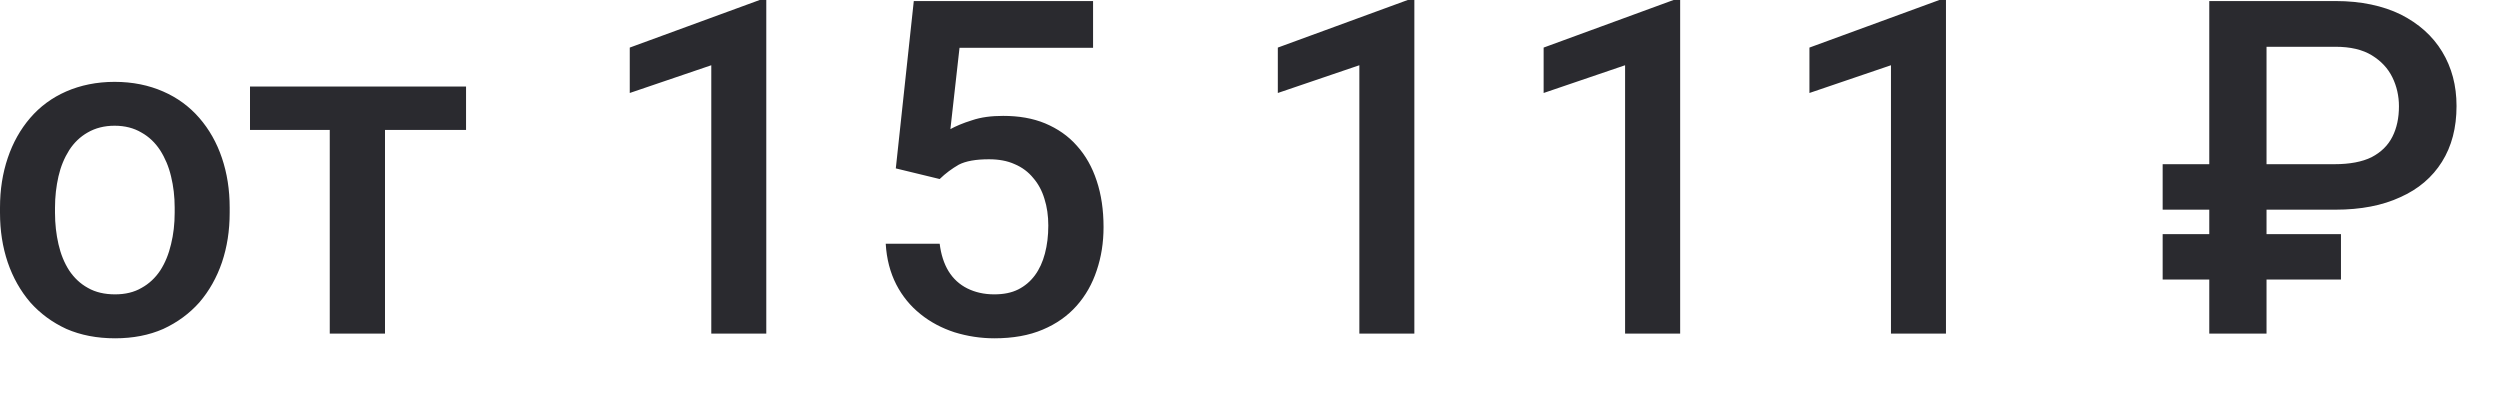 <?xml version="1.0" encoding="utf-8"?>
<svg xmlns="http://www.w3.org/2000/svg" fill="none" height="100%" overflow="visible" preserveAspectRatio="none" style="display: block;" viewBox="0 0 31 5" width="100%">
<path d="M0 2.638V2.574C0 2.352 0.032 2.149 0.096 1.959C0.16 1.769 0.253 1.604 0.374 1.463C0.496 1.321 0.645 1.211 0.821 1.134C0.998 1.057 1.198 1.015 1.421 1.015C1.646 1.015 1.846 1.057 2.022 1.134C2.199 1.211 2.349 1.321 2.472 1.463C2.594 1.604 2.688 1.769 2.752 1.959C2.816 2.149 2.848 2.352 2.848 2.574V2.638C2.848 2.861 2.816 3.064 2.752 3.254C2.688 3.441 2.594 3.608 2.472 3.75C2.349 3.888 2.2 3.998 2.024 4.079C1.849 4.156 1.65 4.195 1.427 4.195C1.202 4.195 1.001 4.156 0.824 4.079C0.648 3.998 0.499 3.888 0.376 3.75C0.254 3.608 0.16 3.441 0.096 3.254C0.032 3.064 0 2.861 0 2.638ZM0.682 2.574V2.638C0.682 2.777 0.697 2.906 0.725 3.028C0.753 3.151 0.797 3.26 0.858 3.354C0.918 3.444 0.995 3.518 1.09 3.57C1.184 3.624 1.297 3.65 1.427 3.65C1.553 3.65 1.663 3.624 1.755 3.57C1.85 3.518 1.927 3.444 1.987 3.354C2.048 3.26 2.092 3.151 2.121 3.028C2.151 2.906 2.166 2.777 2.166 2.638V2.574C2.166 2.439 2.151 2.31 2.121 2.187C2.092 2.065 2.047 1.959 1.985 1.862C1.924 1.769 1.847 1.695 1.753 1.643C1.66 1.588 1.55 1.559 1.421 1.559C1.293 1.559 1.182 1.588 1.087 1.643C0.995 1.695 0.918 1.769 0.858 1.862C0.797 1.959 0.753 2.065 0.725 2.187C0.697 2.31 0.682 2.439 0.682 2.574ZM4.774 1.073V4.137H4.089V1.073H4.774ZM5.779 1.073V1.611H3.1V1.073H5.779ZM9.502 0V4.137H8.82V0.809L7.809 1.153V0.59L9.42 0H9.502ZM11.652 2.22L11.108 2.088L11.331 0.013H13.554V0.593H11.898L11.785 1.601C11.849 1.566 11.937 1.527 12.051 1.492C12.164 1.453 12.293 1.437 12.439 1.437C12.633 1.437 12.806 1.466 12.96 1.53C13.114 1.595 13.246 1.685 13.353 1.807C13.461 1.927 13.543 2.071 13.599 2.242C13.656 2.413 13.684 2.603 13.684 2.816C13.684 3.009 13.656 3.186 13.599 3.354C13.545 3.518 13.462 3.666 13.35 3.792C13.239 3.917 13.098 4.017 12.928 4.088C12.761 4.159 12.561 4.195 12.331 4.195C12.159 4.195 11.994 4.169 11.835 4.12C11.679 4.069 11.538 3.995 11.414 3.895C11.289 3.795 11.189 3.673 11.114 3.528C11.038 3.379 10.994 3.212 10.983 3.022H11.652C11.668 3.154 11.705 3.27 11.762 3.363C11.82 3.457 11.898 3.528 11.994 3.576C12.09 3.624 12.202 3.65 12.328 3.65C12.444 3.65 12.542 3.631 12.626 3.589C12.709 3.547 12.777 3.489 12.832 3.415C12.889 3.338 12.93 3.247 12.957 3.144C12.985 3.038 12.999 2.925 12.999 2.796C12.999 2.677 12.983 2.564 12.951 2.465C12.921 2.365 12.874 2.278 12.812 2.207C12.752 2.133 12.675 2.075 12.583 2.036C12.491 1.994 12.384 1.975 12.263 1.975C12.101 1.975 11.976 1.997 11.889 2.042C11.804 2.091 11.725 2.149 11.652 2.22ZM17.538 0V4.137H16.856V0.809L15.845 1.153V0.59L17.456 0H17.538ZM20.834 0V4.137H20.151V0.809L19.141 1.153V0.59L20.752 0H20.834ZM24.13 0V4.137H23.448V0.809L22.437 1.153V0.59L24.048 0H24.13ZM28.96 2.6H26.817V2.036H28.946C29.137 2.036 29.291 2.007 29.408 1.949C29.525 1.888 29.611 1.804 29.666 1.695C29.72 1.588 29.747 1.463 29.747 1.318C29.747 1.192 29.72 1.07 29.666 0.96C29.611 0.847 29.526 0.757 29.411 0.686C29.295 0.615 29.145 0.58 28.96 0.58H28.105V4.137H27.395V0.013H28.96C29.277 0.013 29.547 0.071 29.77 0.18C29.993 0.293 30.164 0.445 30.283 0.641C30.402 0.838 30.461 1.06 30.461 1.314C30.461 1.585 30.401 1.814 30.28 2.007C30.161 2.197 29.989 2.345 29.764 2.445C29.542 2.548 29.274 2.6 28.96 2.6ZM29.028 2.903V3.466H26.817V2.903H29.028Z" fill="#2A2A2F" id="Vector"/>
</svg>